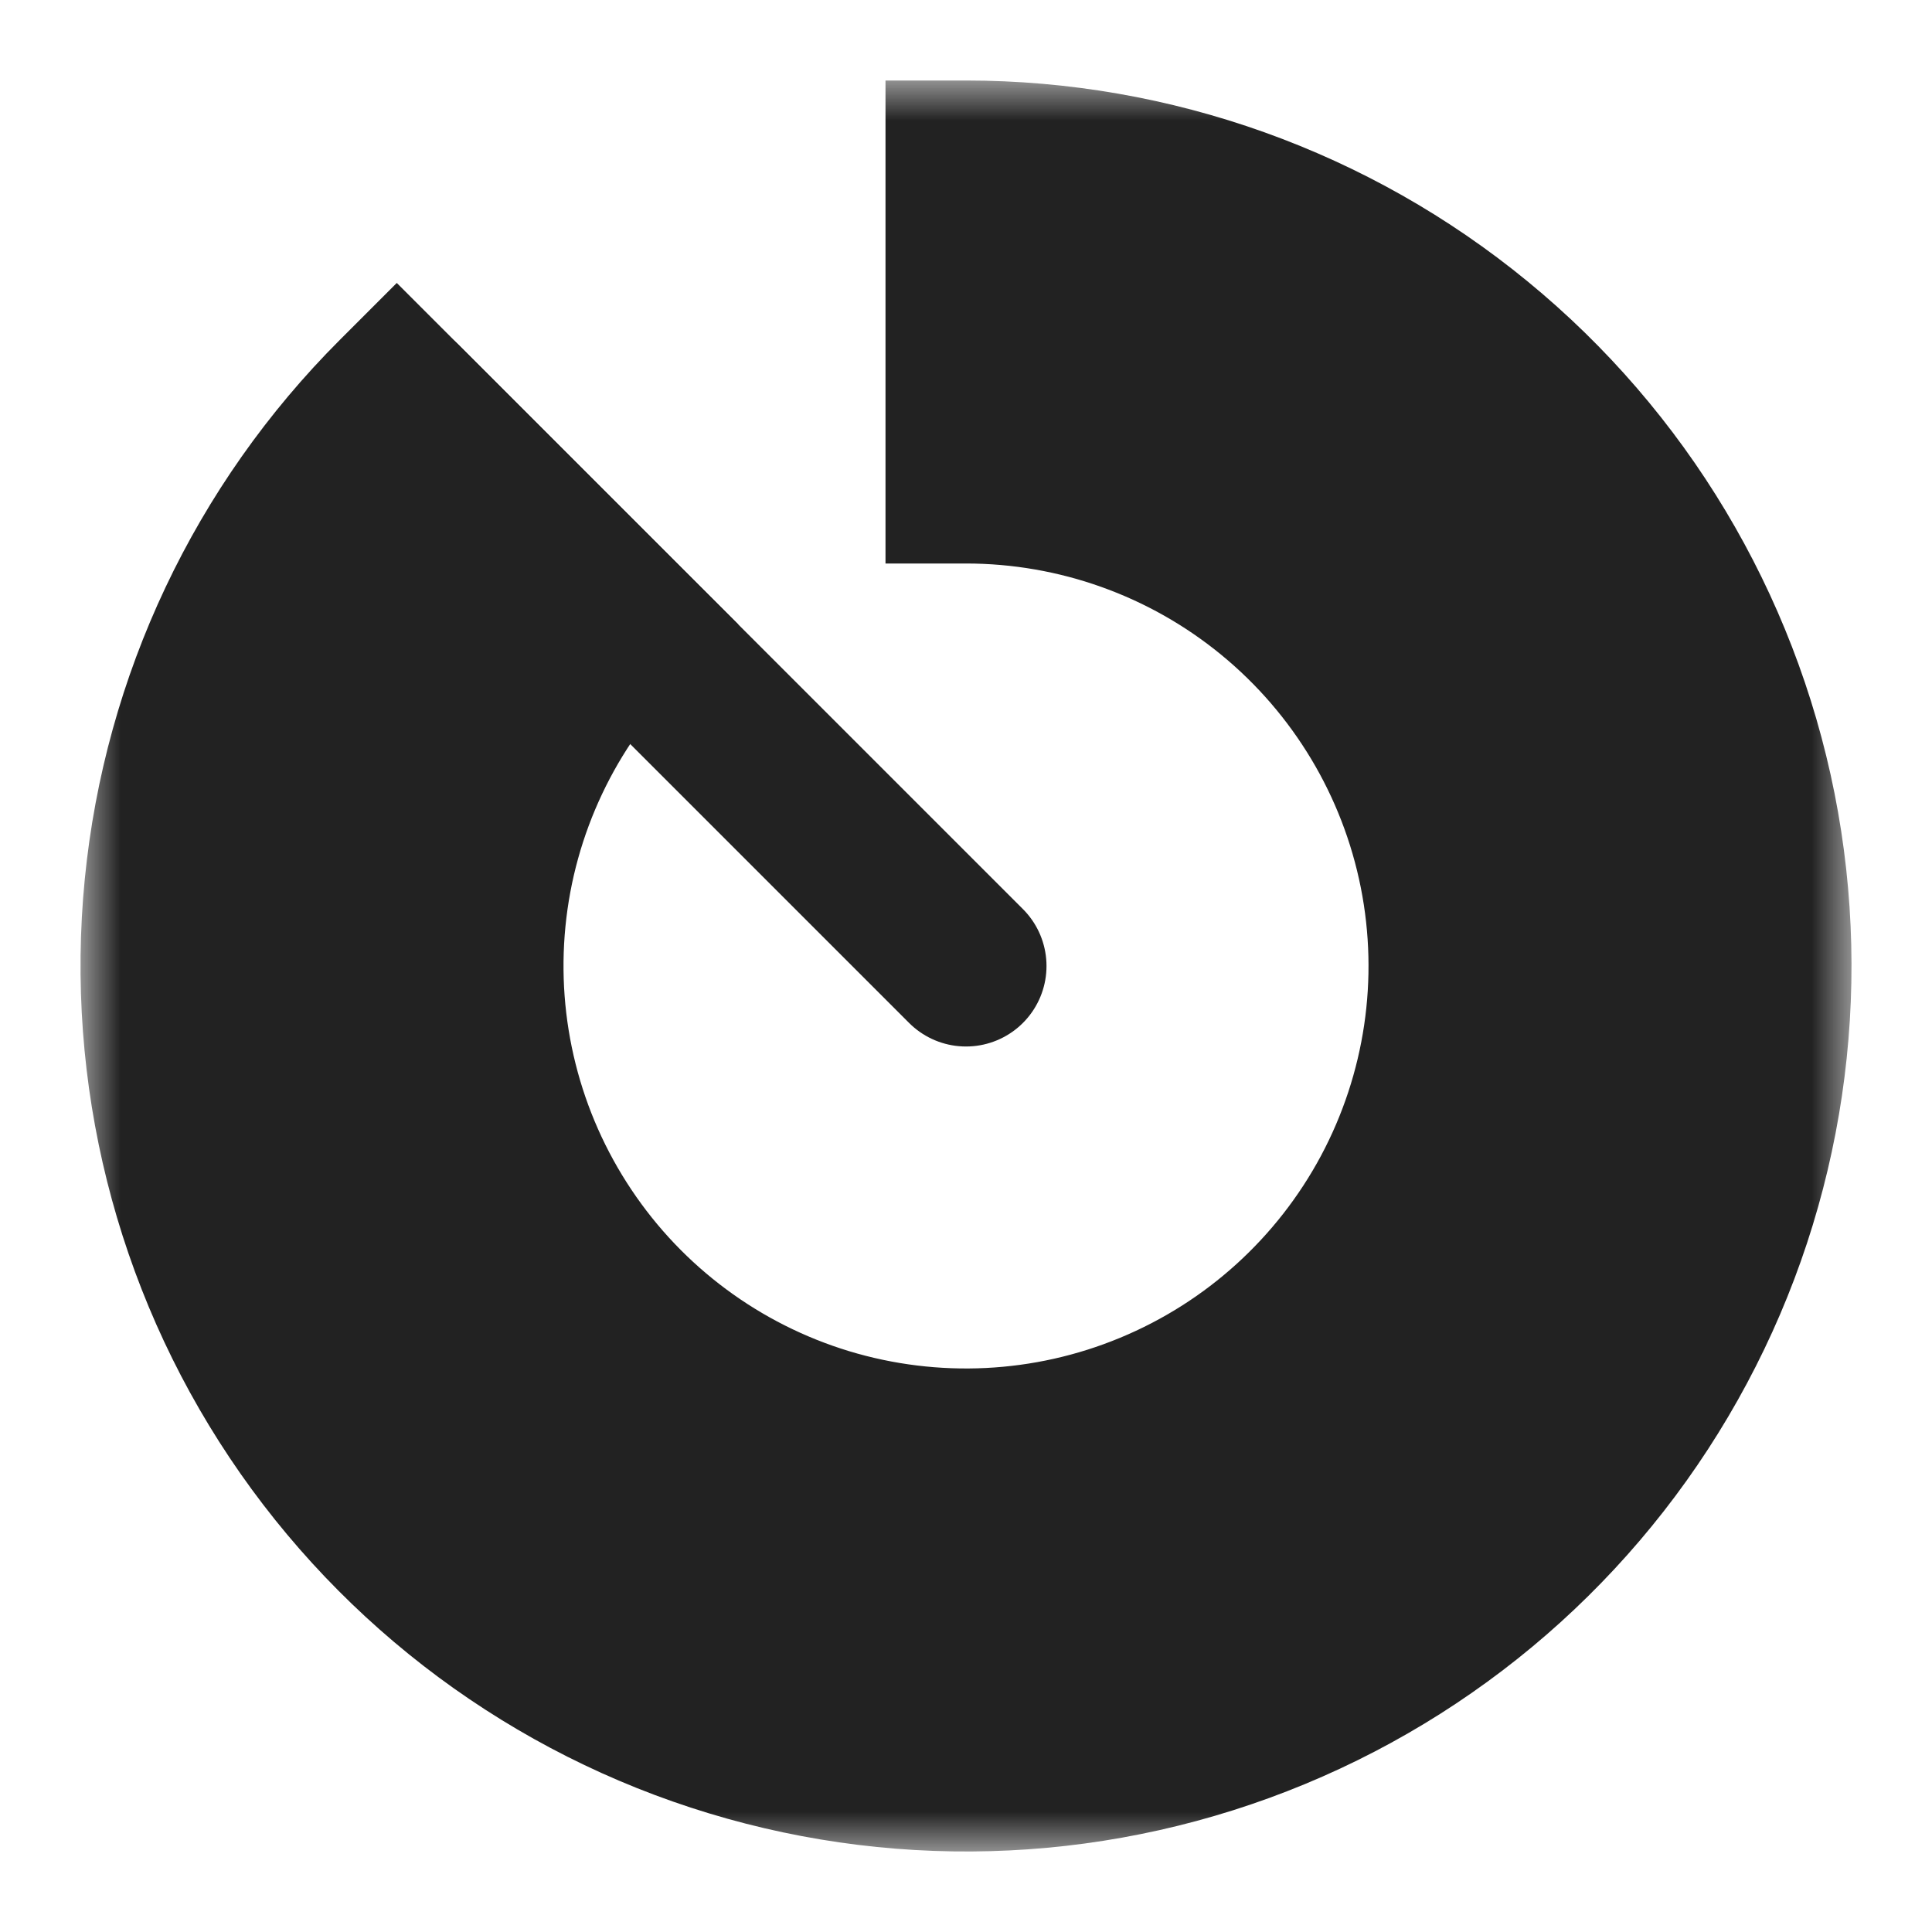 <?xml version="1.0" encoding="utf-8"?><!-- Uploaded to: SVG Repo, www.svgrepo.com, Generator: SVG Repo Mixer Tools -->
<svg width="800px" height="800px" viewBox="0 0 24 24" fill="none" xmlns="http://www.w3.org/2000/svg">
<mask id="path-1-outside-1_1358_3794" maskUnits="userSpaceOnUse" x="1" y="1" width="22" height="22" fill="#000000">
<rect fill="white" x="1" y="1" width="22" height="22"/>
<path d="M12 2C14.314 2 16.555 2.802 18.344 4.27C20.132 5.738 21.357 7.78 21.808 10.049C22.259 12.318 21.91 14.674 20.819 16.714C19.729 18.754 17.964 20.353 15.827 21.239C13.689 22.124 11.311 22.241 9.097 21.569C6.883 20.898 4.971 19.479 3.685 17.556C2.4 15.632 1.821 13.322 2.048 11.02C2.275 8.717 3.293 6.565 4.929 4.929L7.757 7.757C6.776 8.739 6.165 10.03 6.029 11.412C5.893 12.793 6.24 14.179 7.011 15.333C7.782 16.488 8.93 17.339 10.258 17.742C11.587 18.145 13.014 18.075 14.296 17.543C15.579 17.012 16.637 16.053 17.291 14.828C17.946 13.604 18.155 12.191 17.885 10.829C17.614 9.468 16.879 8.243 15.806 7.362C14.733 6.481 13.388 6 12 6L12 2Z"/>
</mask>
<path d="M12 2C14.314 2 16.555 2.802 18.344 4.27C20.132 5.738 21.357 7.78 21.808 10.049C22.259 12.318 21.91 14.674 20.819 16.714C19.729 18.754 17.964 20.353 15.827 21.239C13.689 22.124 11.311 22.241 9.097 21.569C6.883 20.898 4.971 19.479 3.685 17.556C2.4 15.632 1.821 13.322 2.048 11.02C2.275 8.717 3.293 6.565 4.929 4.929L7.757 7.757C6.776 8.739 6.165 10.03 6.029 11.412C5.893 12.793 6.24 14.179 7.011 15.333C7.782 16.488 8.93 17.339 10.258 17.742C11.587 18.145 13.014 18.075 14.296 17.543C15.579 17.012 16.637 16.053 17.291 14.828C17.946 13.604 18.155 12.191 17.885 10.829C17.614 9.468 16.879 8.243 15.806 7.362C14.733 6.481 13.388 6 12 6L12 2Z" fill="#222222"/>
<path d="M12 2V1H11V2L12 2ZM18.344 4.27L18.978 3.497L18.344 4.27ZM20.819 16.714L21.701 17.185L20.819 16.714ZM15.827 21.239L16.209 22.163L15.827 21.239ZM9.097 21.569L8.807 22.526L9.097 21.569ZM3.685 17.556L2.854 18.111L3.685 17.556ZM2.048 11.02L1.053 10.922L2.048 11.02ZM4.929 4.929L5.636 4.222L4.929 3.515L4.222 4.222L4.929 4.929ZM7.757 7.757L8.464 8.464L9.172 7.757L8.464 7.05L7.757 7.757ZM6.029 11.412L5.034 11.314L6.029 11.412ZM7.011 15.333L6.18 15.889L7.011 15.333ZM10.258 17.742L9.968 18.699L10.258 17.742ZM14.296 17.543L13.913 16.619L14.296 17.543ZM17.291 14.828L16.41 14.357L17.291 14.828ZM17.885 10.829L16.904 11.024L17.885 10.829ZM15.806 7.362L16.441 6.589L15.806 7.362ZM12 6H11V7H12V6ZM12 3C14.082 3 16.1 3.722 17.71 5.043L18.978 3.497C17.011 1.882 14.545 1 12 1V3ZM17.71 5.043C19.319 6.364 20.421 8.202 20.827 10.244L22.789 9.854C22.292 7.358 20.946 5.111 18.978 3.497L17.71 5.043ZM20.827 10.244C21.233 12.286 20.919 14.406 19.937 16.243L21.701 17.185C22.901 14.941 23.285 12.35 22.789 9.854L20.827 10.244ZM19.937 16.243C18.956 18.079 17.368 19.518 15.444 20.315L16.209 22.163C18.561 21.189 20.502 19.43 21.701 17.185L19.937 16.243ZM15.444 20.315C13.521 21.112 11.38 21.217 9.387 20.613L8.807 22.526C11.242 23.265 13.858 23.137 16.209 22.163L15.444 20.315ZM9.387 20.613C7.395 20.008 5.674 18.731 4.517 17L2.854 18.111C4.268 20.227 6.372 21.788 8.807 22.526L9.387 20.613ZM4.517 17C3.36 15.269 2.839 13.19 3.043 11.118L1.053 10.922C0.804 13.454 1.44 15.995 2.854 18.111L4.517 17ZM3.043 11.118C3.247 9.046 4.164 7.108 5.636 5.636L4.222 4.222C2.422 6.021 1.302 8.389 1.053 10.922L3.043 11.118ZM4.222 5.636L7.05 8.464L8.464 7.05L5.636 4.222L4.222 5.636ZM7.05 7.05C5.905 8.195 5.192 9.702 5.034 11.314L7.024 11.51C7.137 10.359 7.647 9.282 8.464 8.464L7.05 7.05ZM5.034 11.314C4.875 12.926 5.28 14.542 6.18 15.889L7.843 14.778C7.2 13.816 6.911 12.661 7.024 11.51L5.034 11.314ZM6.18 15.889C7.079 17.235 8.418 18.229 9.968 18.699L10.549 16.785C9.442 16.449 8.485 15.74 7.843 14.778L6.18 15.889ZM9.968 18.699C11.518 19.169 13.183 19.087 14.679 18.467L13.913 16.619C12.845 17.062 11.656 17.12 10.549 16.785L9.968 18.699ZM14.679 18.467C16.175 17.847 17.41 16.728 18.174 15.3L16.41 14.357C15.864 15.377 14.982 16.177 13.913 16.619L14.679 18.467ZM18.174 15.3C18.937 13.871 19.181 12.223 18.866 10.634L16.904 11.024C17.13 12.159 16.955 13.337 16.41 14.357L18.174 15.3ZM18.866 10.634C18.55 9.046 17.693 7.616 16.441 6.589L15.172 8.135C16.066 8.869 16.678 9.89 16.904 11.024L18.866 10.634ZM16.441 6.589C15.189 5.562 13.62 5 12 5L12 7C13.157 7 14.278 7.401 15.172 8.135L16.441 6.589ZM13 6L13 2L11 2L11 6H13Z" fill="#222222" mask="url(#path-1-outside-1_1358_3794)"/>
<path d="M12 12L5 5" stroke="#222222" stroke-width="2" stroke-linecap="round"/>
</svg>